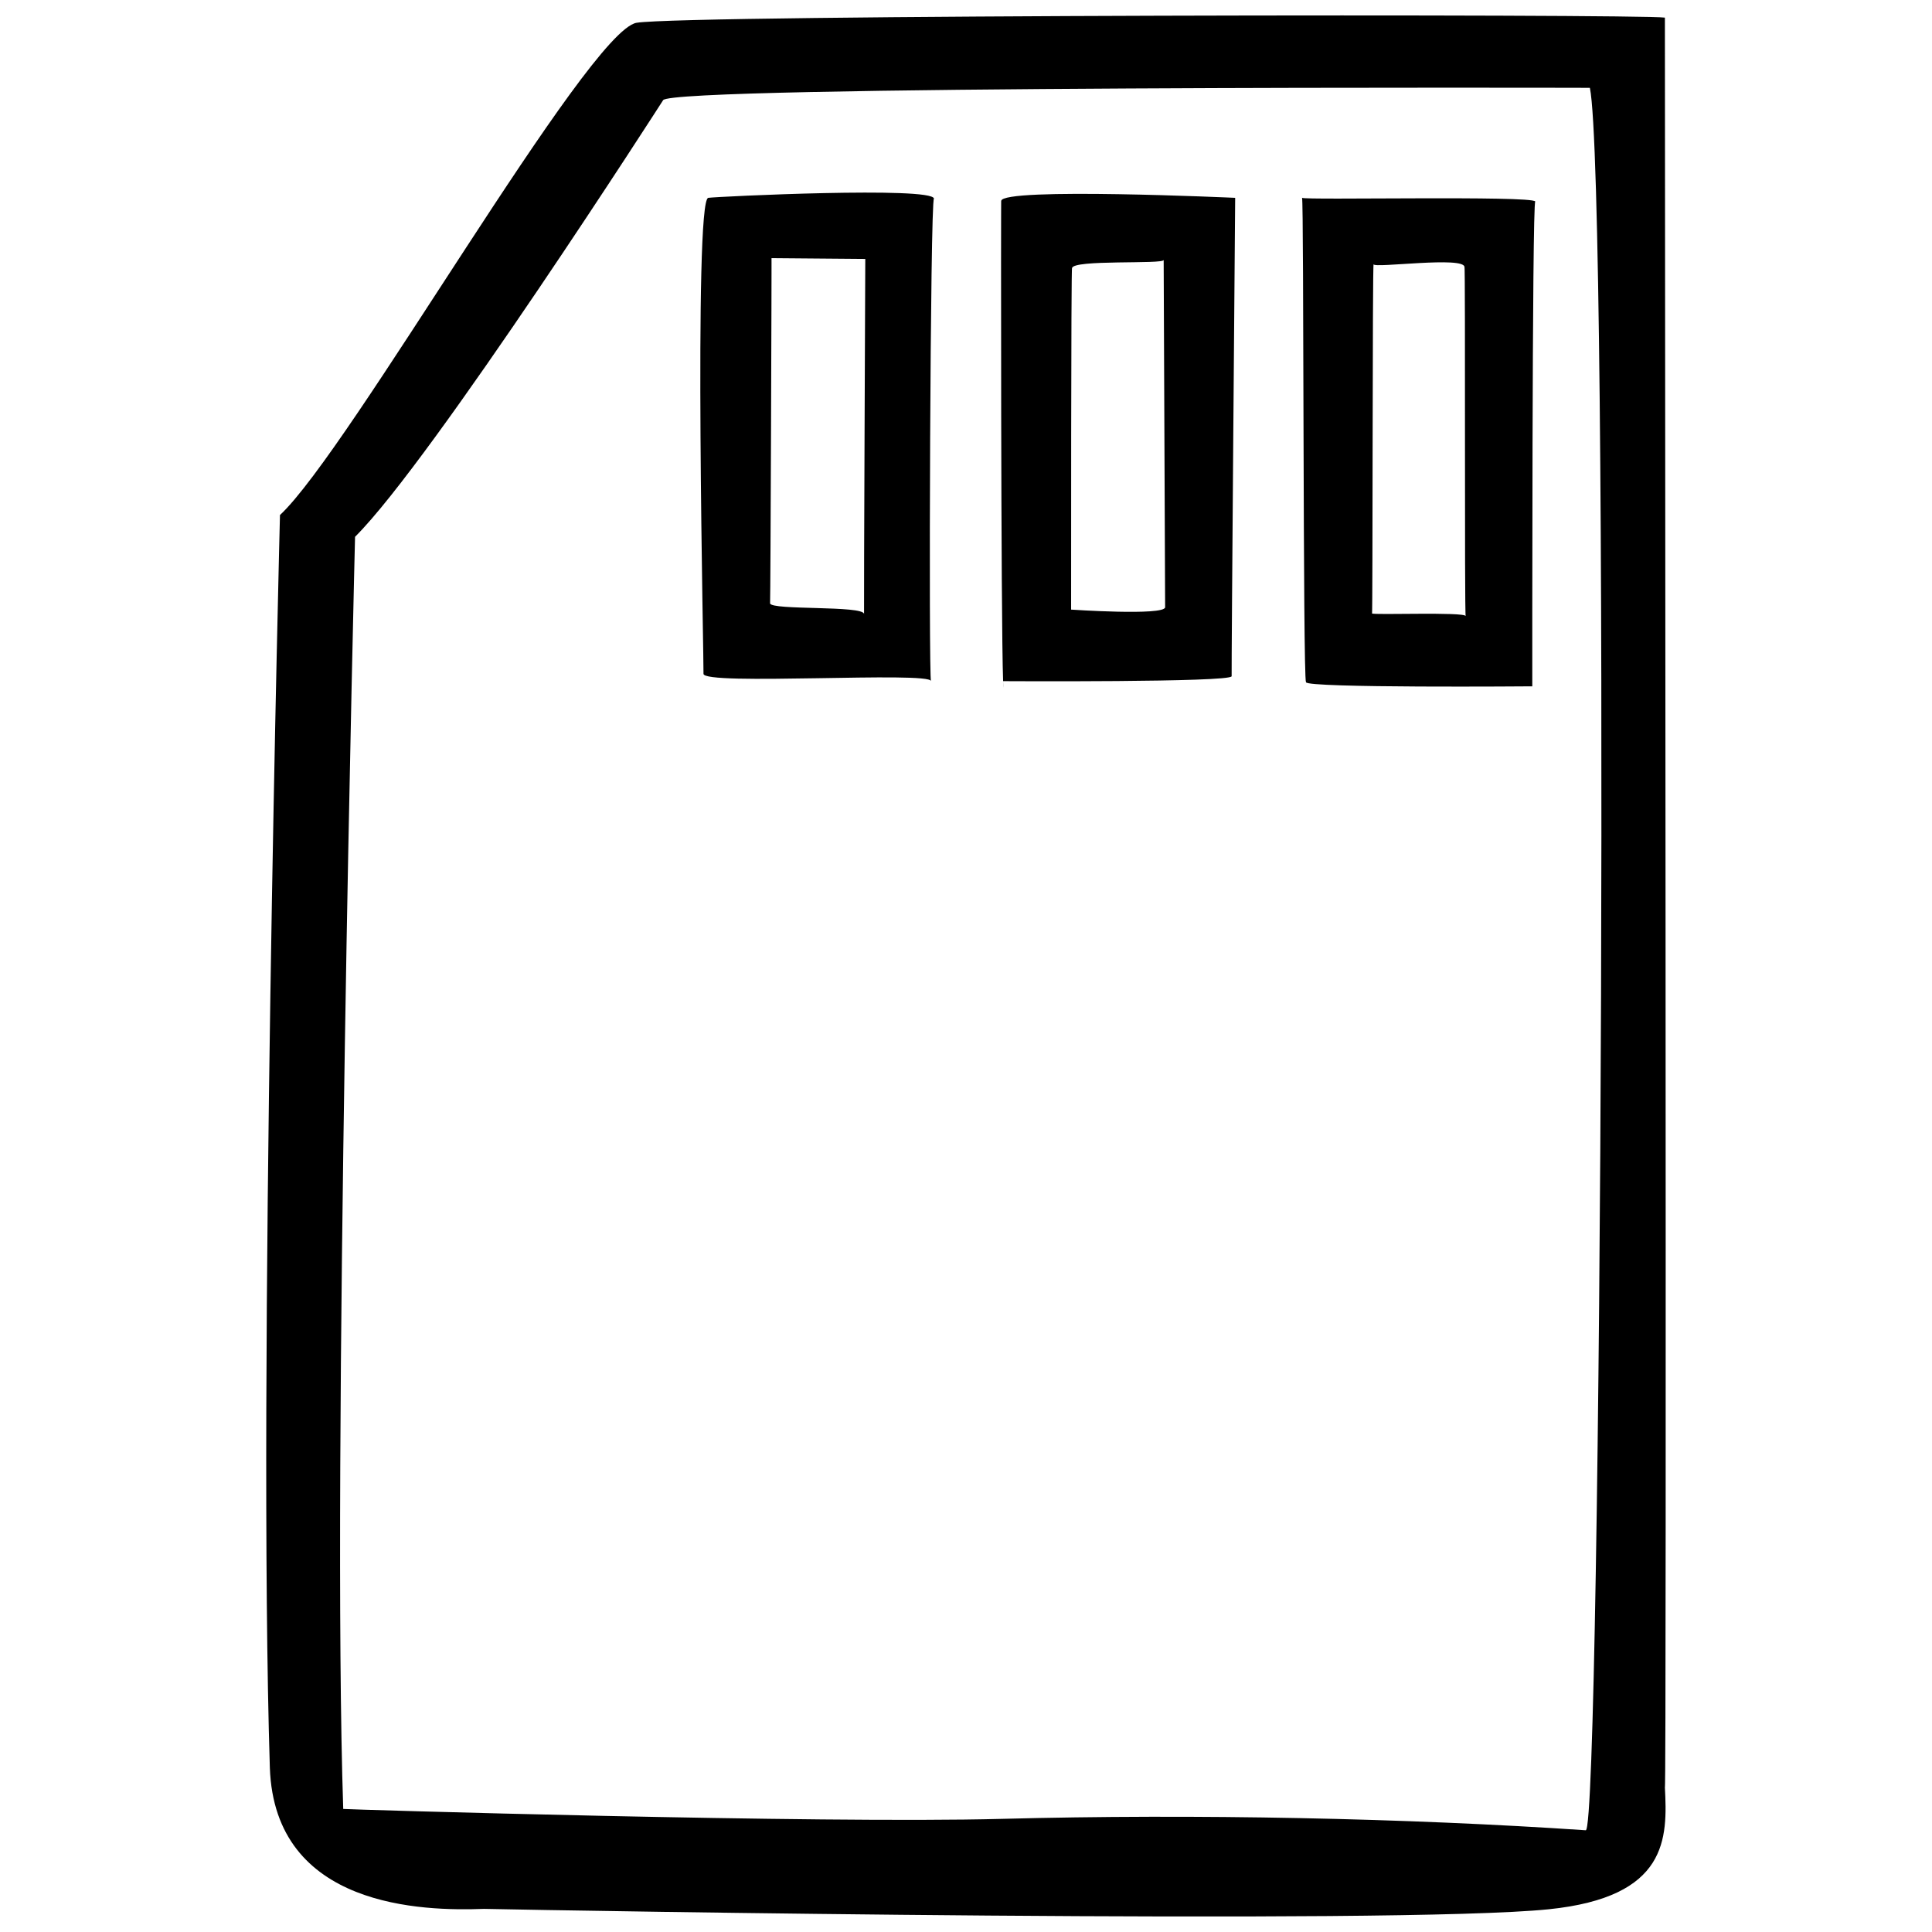 <?xml version="1.0" encoding="UTF-8"?>
<!-- Uploaded to: ICON Repo, www.iconrepo.com, Generator: ICON Repo Mixer Tools -->
<svg width="800px" height="800px" version="1.1" viewBox="144 144 512 512" xmlns="http://www.w3.org/2000/svg">
 <defs>
  <clipPath id="a">
   <path d="m214 148.09h372v503.81h-372z"/>
  </clipPath>
 </defs>
 <g clip-path="url(#a)">
  <path d="m585.22 148.67c-6.363-1.004-259.56-0.797-272.52 1.367-12.965 2.16-76.094 113.41-94.504 130.45 0 0-5.891 228.7-2.684 331.98 1.285 37.207 40.648 38.016 56.758 37.406 21.059 0.453 241.72 4.246 282.15 0.105 31.664-3.246 31.504-18.75 30.789-32.375 0.5 3.84-0.02-451.97 0.004-468.94zm-20.98 480.37c-47.348-3.203-103.28-4.387-154.83-3.019-48.395 1.289-174.45-2.523-174.45-2.629-3.027-90.363 3.133-337.13 3.133-337.13 20.477-20.355 81.633-115.7 81.633-115.7 1.551-3.93 245.61-3.285 245.61-3.285 5.176 24.871 3.078 462.05-1.09 461.76zm-232.54-432.61c-3.949 0.523-1.113 125.72-1.266 126.09-0.586 3.281 60.301-0.695 60.285 1.996-0.645-0.984-0.207-127.42 0.789-127.89-0.445-3.246-57.117-0.559-59.809-0.199zm41.281 110.28c-0.18-2.312-24.547-0.926-24.902-2.805 0.121-1.863 0.434-91.754 0.379-91.492l24.852 0.207c0 0.004-0.398 92.176-0.328 94.09zm36.969 19.523c-0.039-0.156-0.082-0.742-0.117-1.676zm-0.617-128.98c-0.082-3.266-0.105 111.63 0.504 127.26 0.051 0 60.445 0.359 60.562-1.305-0.086-1.582 0.934-126.78 0.934-126.78s-61.875-2.848-62 0.824zm18.523 108.3s-0.039-92.461 0.258-90.484c0.07-2.348 24.227-0.977 24.27-2.172 0.004 2.004 0.367 90.539 0.387 92.066-0.387 2.254-24.914 0.59-24.914 0.59zm-18.023 18.953v0.047zm79.223-128.08c0.508 0.438 0.211 127.1 1.043 128.36-0.051 1.598 59.973 1.098 59.973 1.098s-0.082-128.23 0.793-128.49c-0.875-1.605-61.375-0.305-61.809-0.969zm18.543 110.14c0.207 0.316 0.09-93.441 0.422-92.535-0.02 1.145 24.258-2.254 24.078 0.785 0.277-0.648-0.031 92.625 0.324 92.445-0.348-1.152-24.641-0.219-24.824-0.695z"/>
 </g>
</svg>